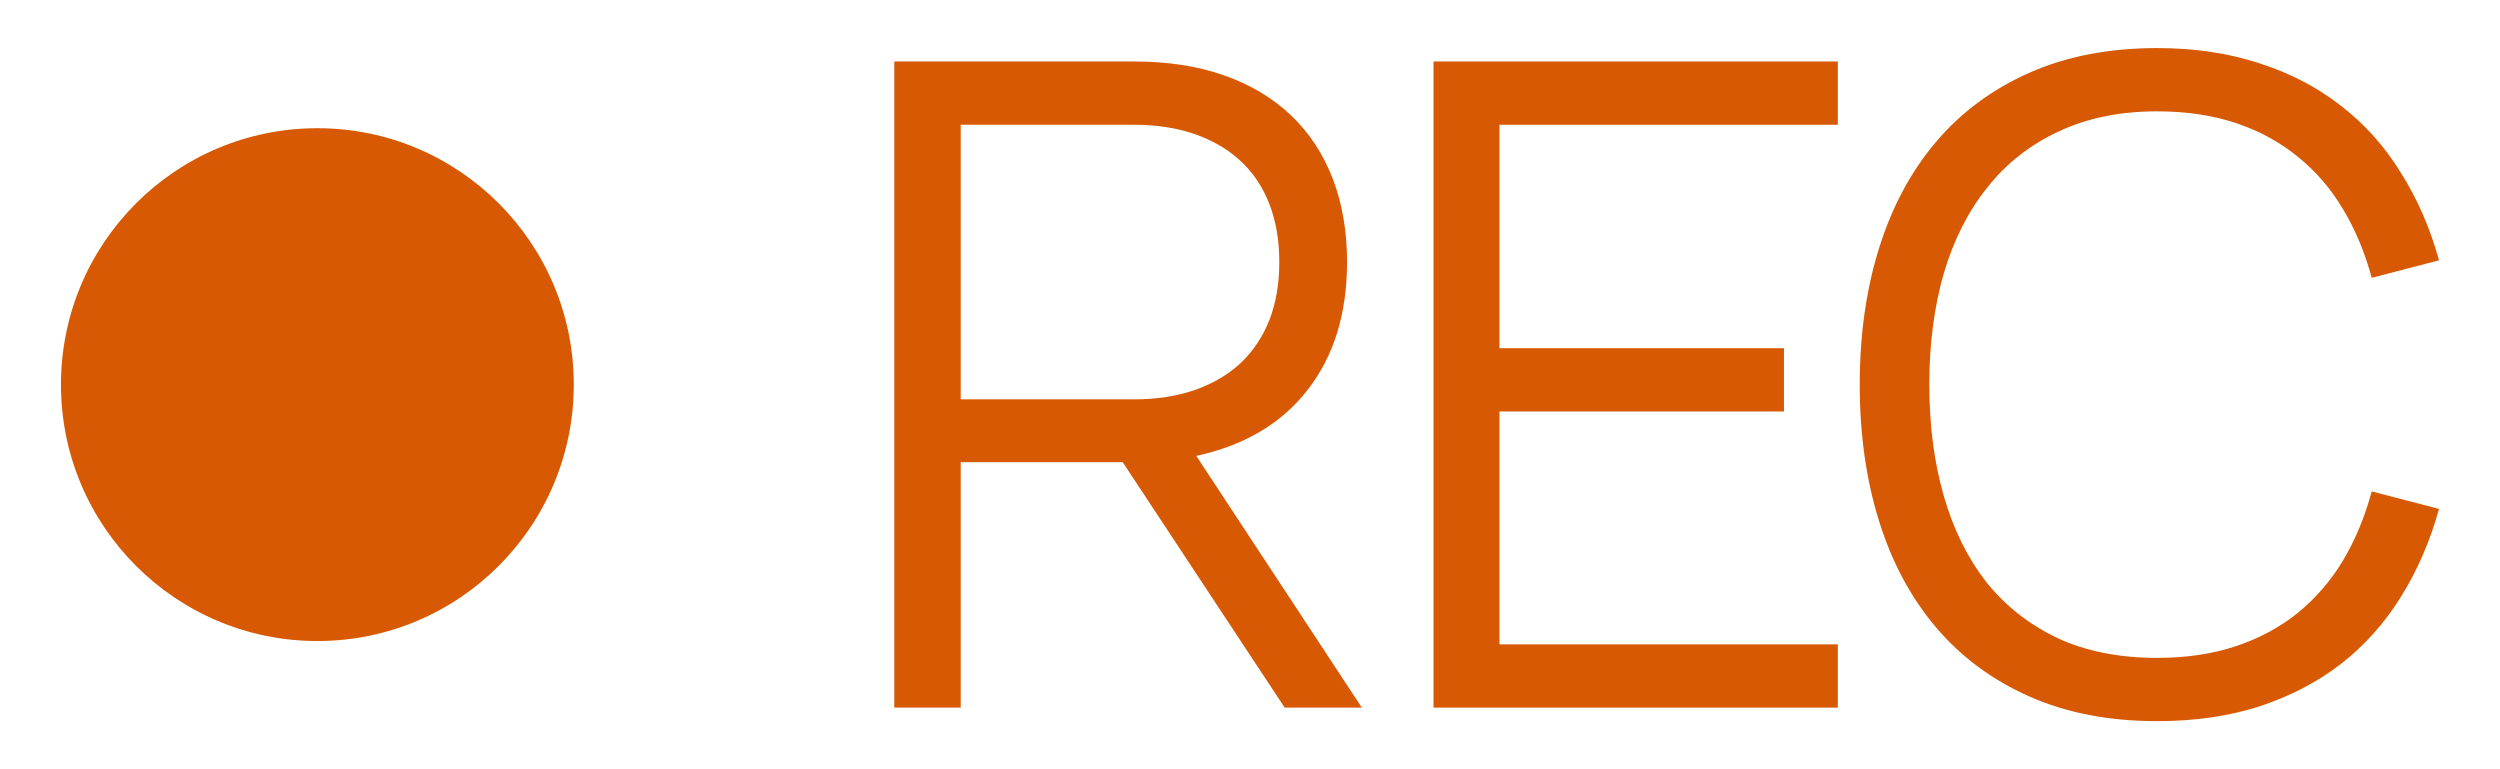 <?xml version="1.0" encoding="UTF-8"?> <svg xmlns="http://www.w3.org/2000/svg" width="39" height="12" viewBox="0 0 39 12" fill="none"><g clip-path="url(#clip0_2360_741)"><path d="M8.951 6C8.951 8.209 7.16 10 4.951 10C2.742 10 0.951 8.209 0.951 6C0.951 3.791 2.742 2 4.951 2C7.16 2 8.951 3.791 8.951 6Z" fill="#D75903"></path><path d="M33.653 11.25C32.902 11.25 32.237 11.122 31.658 10.865C31.079 10.608 30.594 10.249 30.202 9.787C29.81 9.325 29.514 8.772 29.313 8.128C29.112 7.484 29.012 6.775 29.012 6C29.012 5.225 29.112 4.516 29.313 3.872C29.514 3.228 29.81 2.675 30.202 2.213C30.594 1.751 31.079 1.392 31.658 1.135C32.237 0.878 32.902 0.75 33.653 0.75C34.236 0.75 34.768 0.829 35.249 0.988C35.73 1.142 36.154 1.364 36.523 1.653C36.892 1.938 37.202 2.285 37.454 2.696C37.711 3.102 37.909 3.557 38.049 4.061L36.999 4.334C36.892 3.937 36.742 3.58 36.551 3.263C36.36 2.941 36.124 2.668 35.844 2.444C35.564 2.215 35.242 2.04 34.878 1.919C34.514 1.798 34.106 1.737 33.653 1.737C33.07 1.737 32.556 1.842 32.113 2.052C31.67 2.257 31.299 2.549 31 2.927C30.701 3.3 30.475 3.748 30.321 4.271C30.172 4.794 30.097 5.37 30.097 6C30.097 6.63 30.172 7.206 30.321 7.729C30.47 8.252 30.692 8.702 30.986 9.08C31.285 9.453 31.656 9.745 32.099 9.955C32.542 10.16 33.06 10.263 33.653 10.263C34.106 10.263 34.514 10.202 34.878 10.081C35.242 9.96 35.564 9.787 35.844 9.563C36.124 9.334 36.36 9.061 36.551 8.744C36.742 8.422 36.892 8.063 36.999 7.666L38.049 7.939C37.909 8.443 37.711 8.9 37.454 9.311C37.202 9.717 36.892 10.065 36.523 10.354C36.154 10.639 35.73 10.86 35.249 11.019C34.768 11.173 34.236 11.25 33.653 11.25Z" fill="#D75903"></path><path d="M22.363 11.039V0.959H28.67V1.946H23.392V5.432H27.83V6.419H23.392V10.052H28.67V11.039H22.363Z" fill="#D75903"></path><path d="M17.514 7.21H14.987V11.039H13.951V0.959H17.689C18.216 0.959 18.685 1.031 19.096 1.176C19.507 1.321 19.854 1.528 20.139 1.799C20.424 2.07 20.641 2.399 20.79 2.786C20.939 3.173 21.014 3.607 21.014 4.088C21.014 4.891 20.809 5.556 20.398 6.083C19.992 6.606 19.413 6.949 18.662 7.112L21.245 11.039H20.041L17.514 7.21ZM14.987 6.23H17.682C18.041 6.23 18.361 6.181 18.641 6.083C18.921 5.985 19.159 5.845 19.355 5.663C19.551 5.476 19.7 5.252 19.803 4.991C19.906 4.725 19.957 4.424 19.957 4.088C19.957 3.752 19.906 3.451 19.803 3.185C19.7 2.919 19.551 2.695 19.355 2.513C19.159 2.331 18.921 2.191 18.641 2.093C18.361 1.995 18.041 1.946 17.682 1.946H14.987V6.23Z" fill="#D75903"></path></g><defs><clipPath id="clip0_2360_741"><rect width="39" height="12" fill="white"></rect></clipPath></defs></svg> 